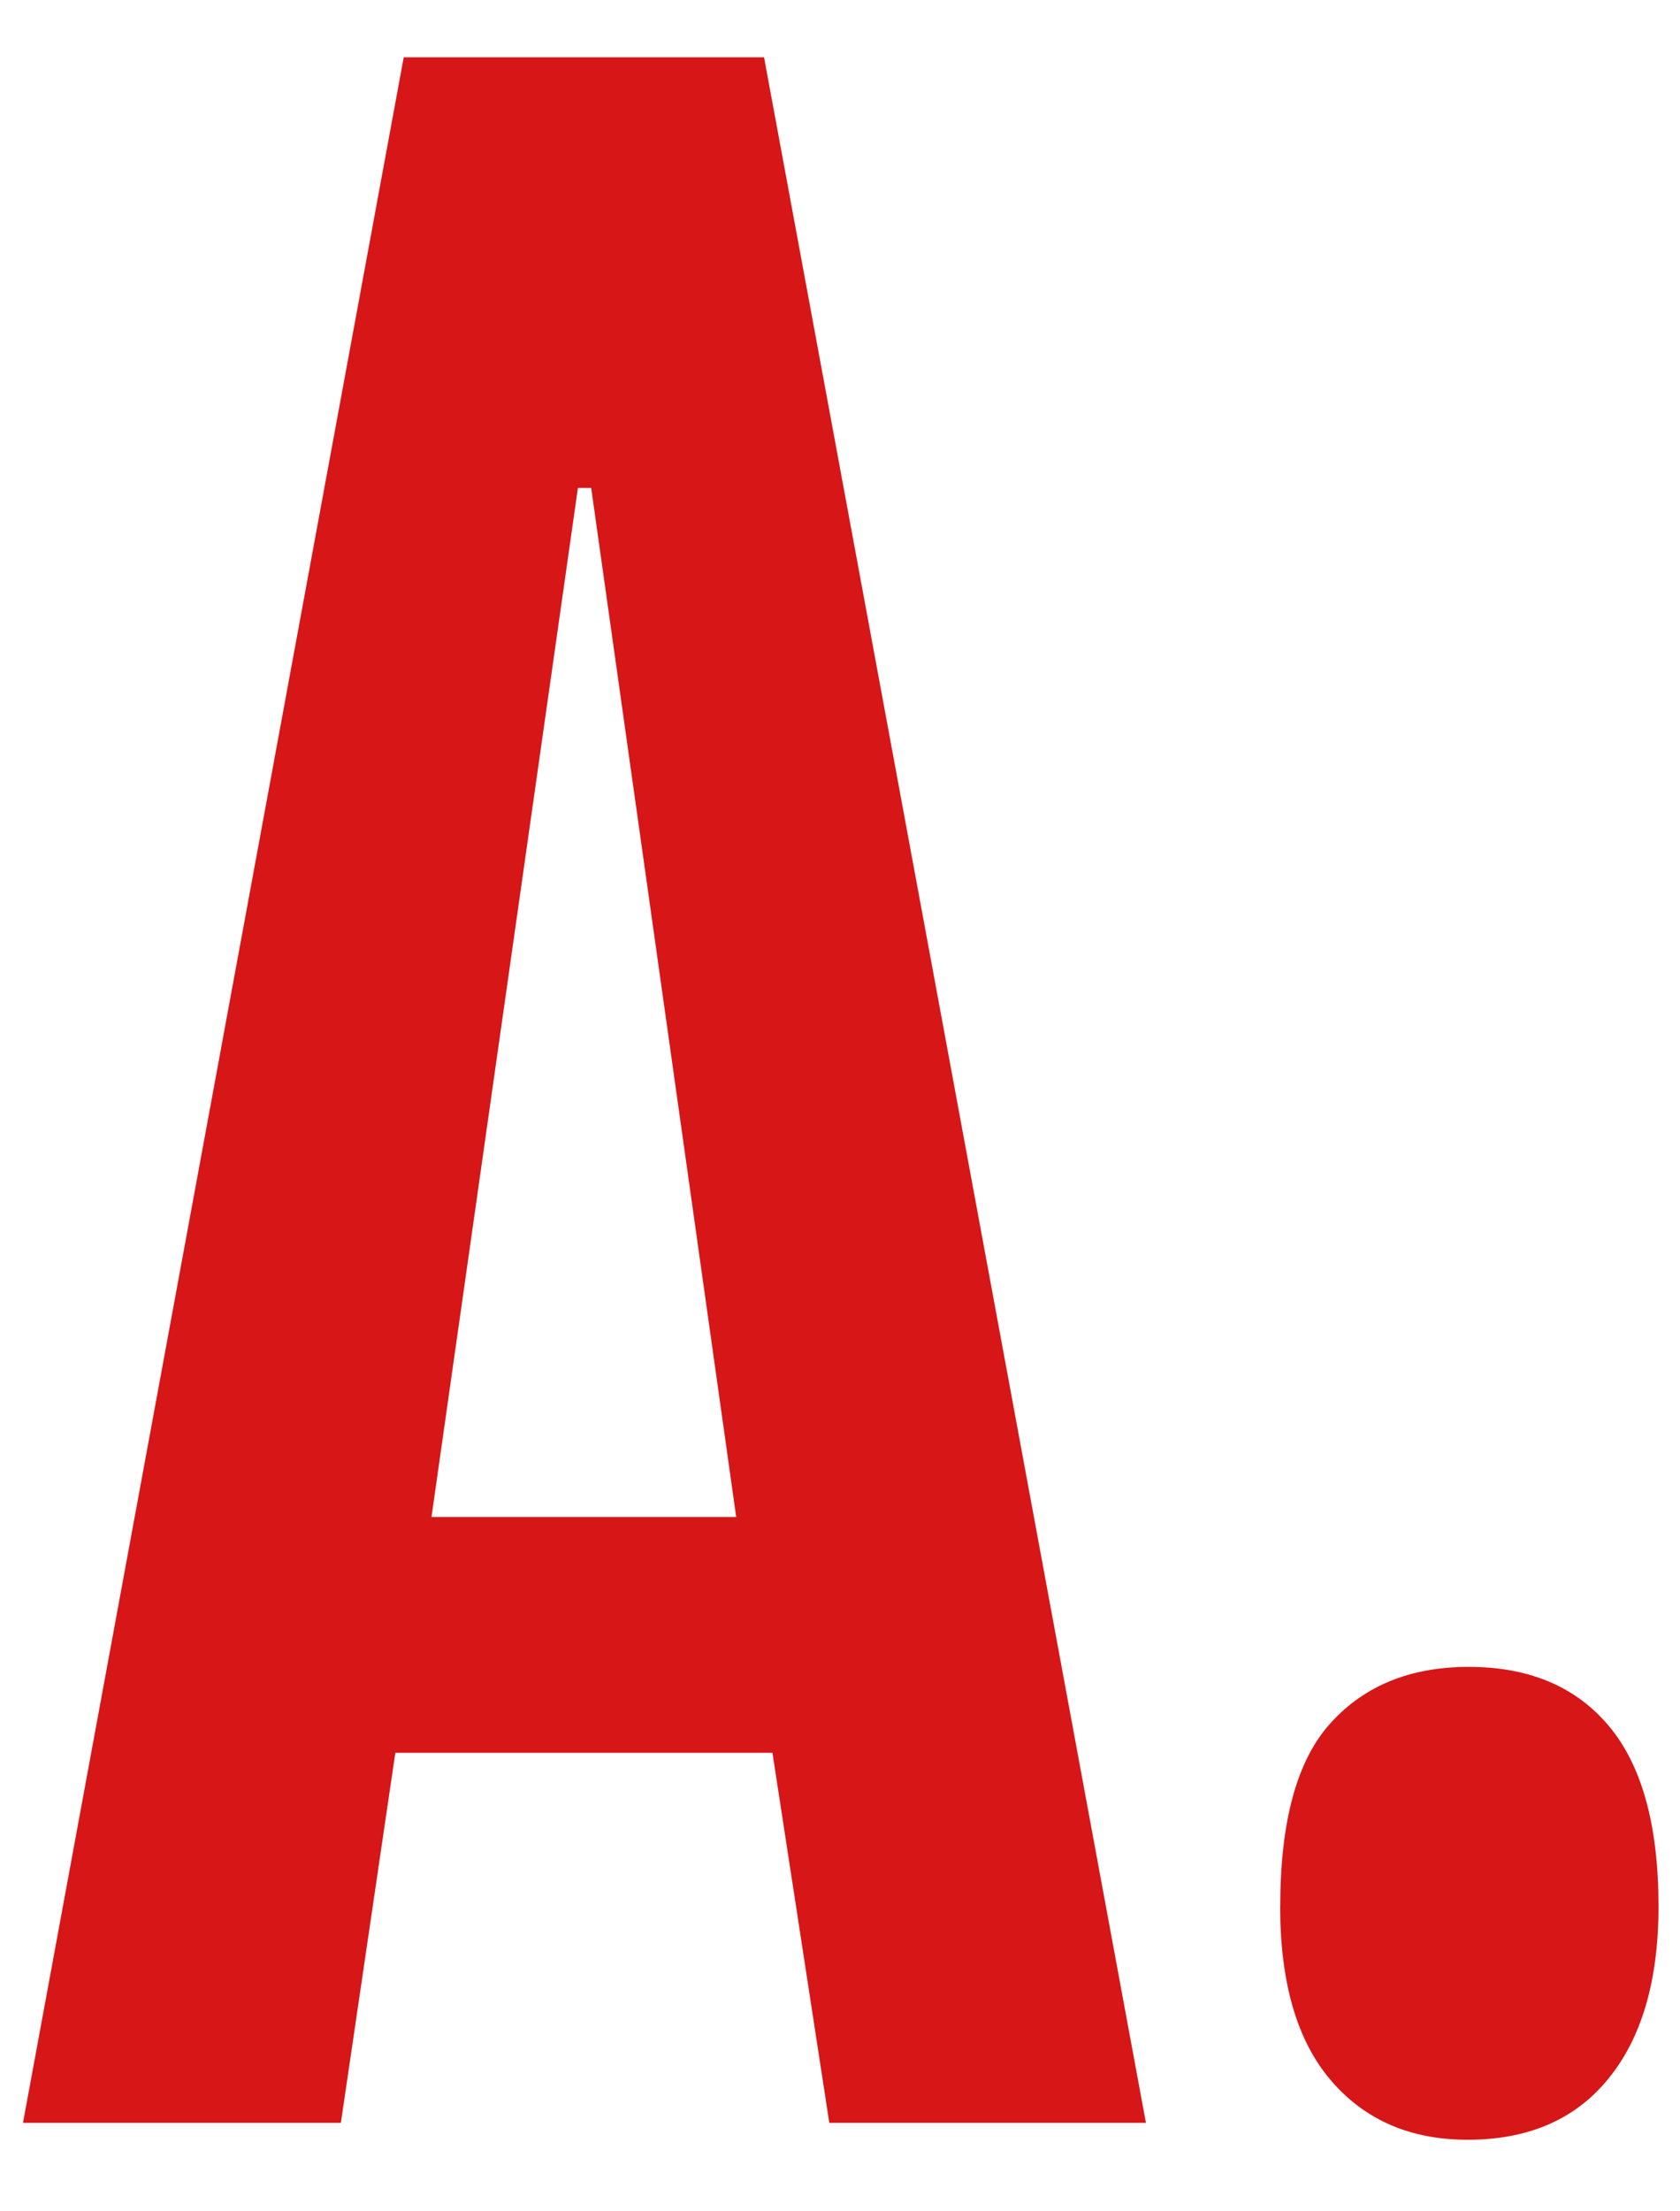 <svg width="19" height="25" fill="none" xmlns="http://www.w3.org/2000/svg"><path d="M14.479 21.553c0-.966.19-1.66.574-2.078.382-.42.902-.63 1.558-.63.684 0 1.213.224 1.586.67.374.447.56 1.126.56 2.038 0 .838-.19 1.49-.573 1.955-.374.456-.903.683-1.586.683-.647 0-1.162-.223-1.545-.67-.383-.446-.575-1.102-.575-1.968ZM4.566.648h4.075L12.96 24H9.379l-.643-4.184H4.471L3.855 24H.26L4.566.648Zm3.76 16.502L6.686 5.516h-.15L4.88 17.15h3.445Z" fill="#D71618"/></svg>